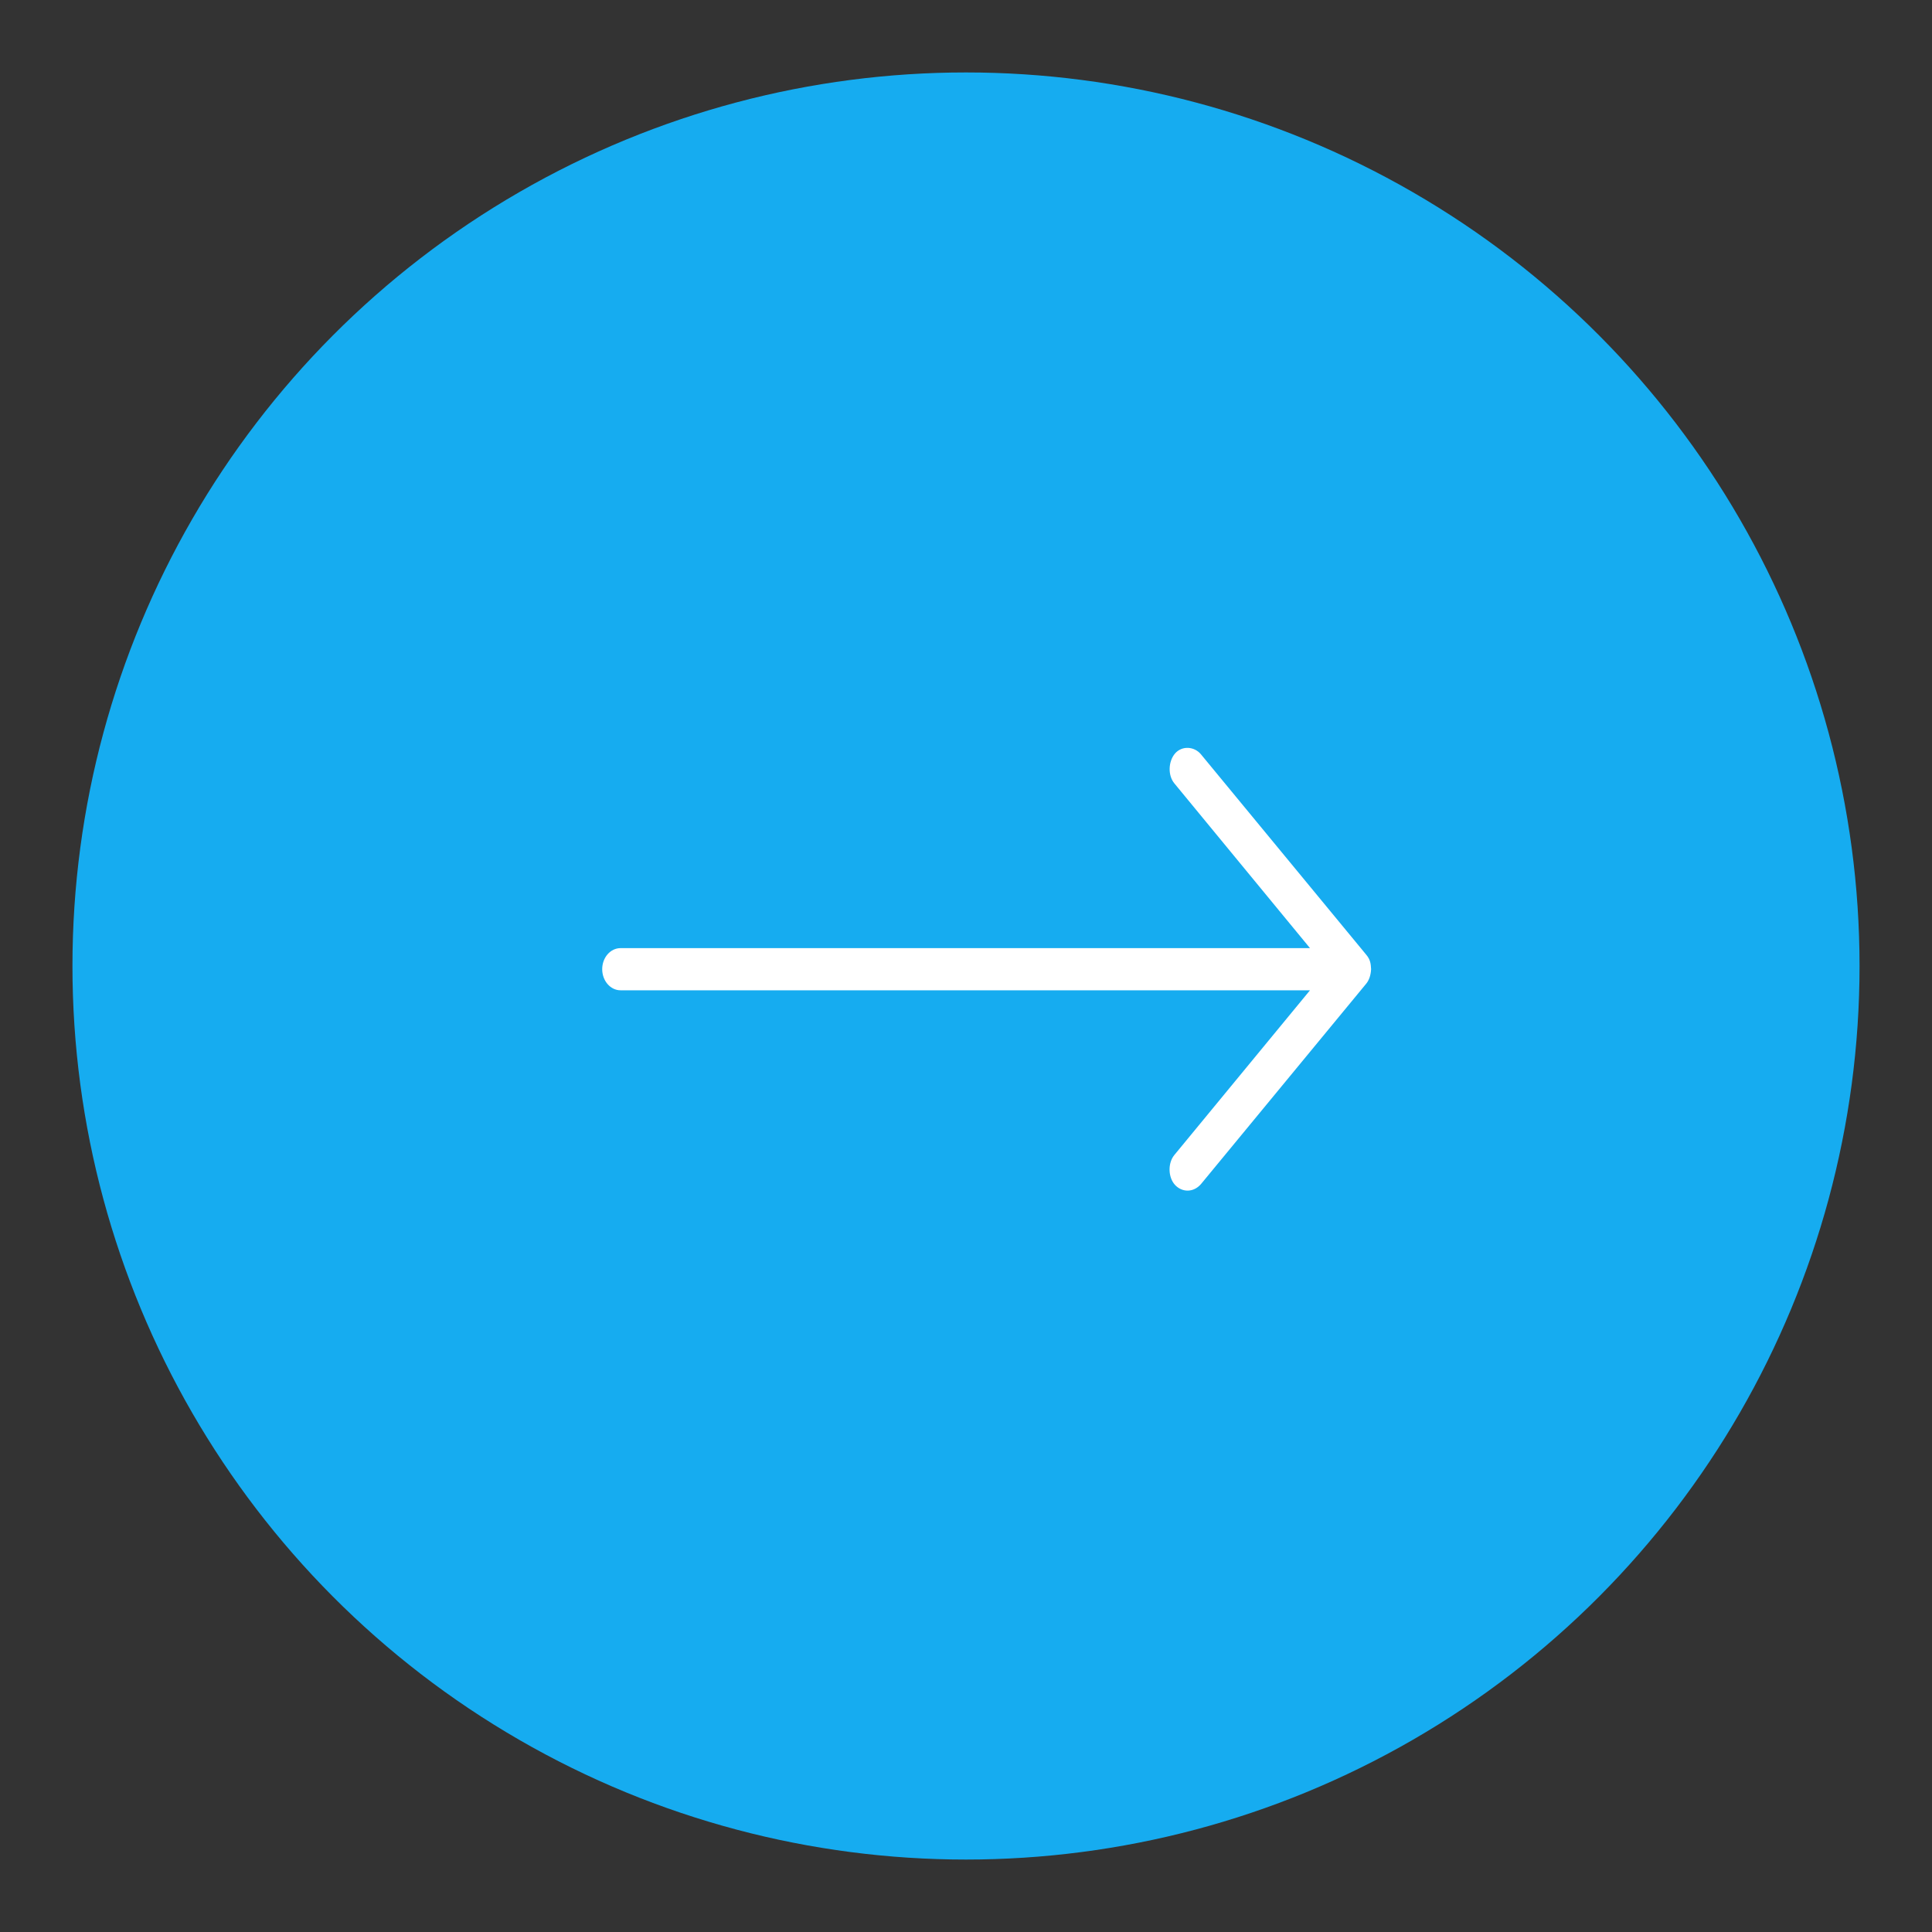 <svg width="40" height="40" viewBox="0 0 40 40" fill="none" xmlns="http://www.w3.org/2000/svg">
<rect x="0" y="0" width="40" height="40" fill="#333333" stroke="none"/>
<circle cx="20" cy="20" r="18.5" fill="#16ACF0"/>
<path d="M28.387 20.066C28.381 20.198 28.34 20.301 28.286 20.366L24.865 24.515C24.708 24.696 24.472 24.689 24.327 24.532C24.183 24.375 24.176 24.08 24.313 23.914L27.122 20.503H12.848C12.638 20.503 12.468 20.307 12.468 20.066C12.468 19.825 12.638 19.63 12.848 19.63H27.122L24.313 16.218C24.176 16.052 24.188 15.764 24.327 15.601C24.472 15.433 24.728 15.452 24.865 15.618L28.286 19.766C28.376 19.872 28.381 19.962 28.387 20.066Z" fill="white"/>
</svg>
